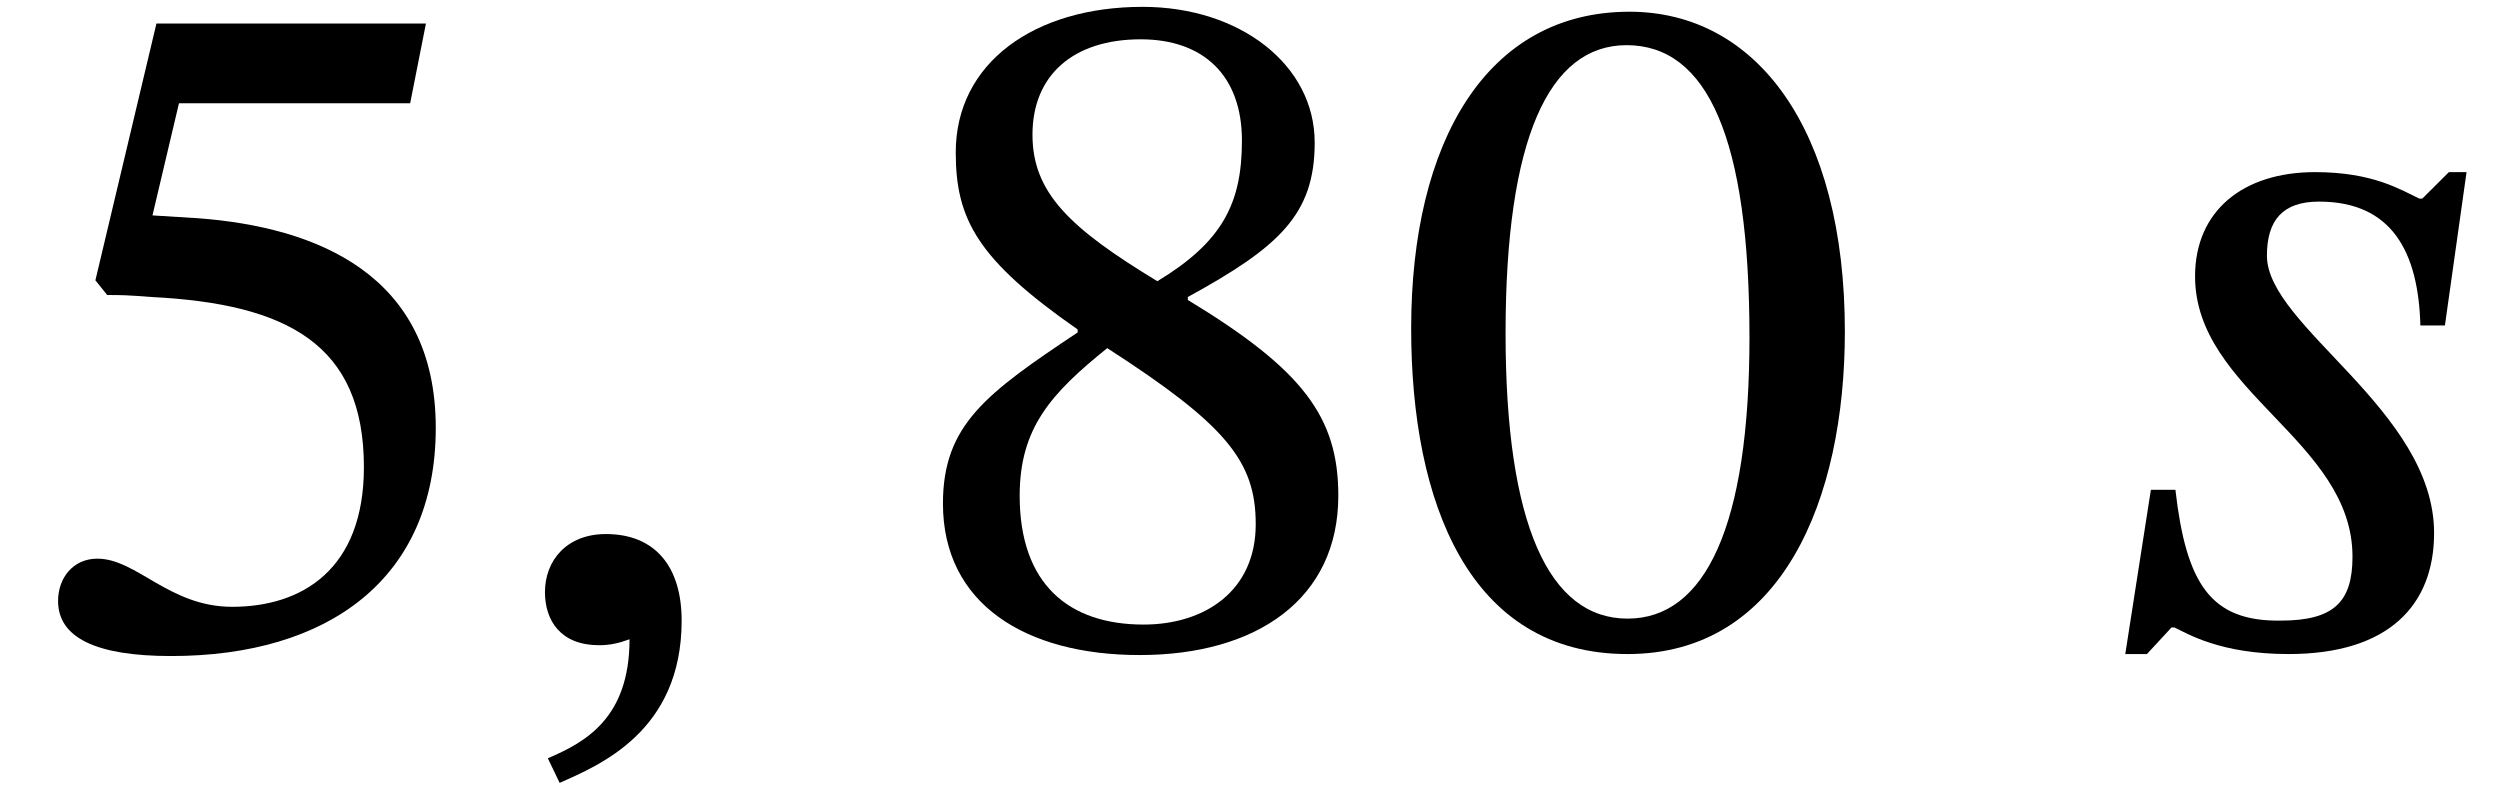 <?xml version='1.0' encoding='UTF-8'?>
<!-- This file was generated by dvisvgm 2.13.3 -->
<svg version='1.1' xmlns='http://www.w3.org/2000/svg' xmlns:xlink='http://www.w3.org/1999/xlink' width='27.727pt' height='8.744pt' viewBox='70.735 61.608 27.727 8.744'>
<defs>
<path id='g0-59' d='M.807 1.549C1.244 1.353 2.16 .982 2.16-.251C2.16-.851 1.865-1.211 1.32-1.211C.884-1.211 .644-.916 .644-.567C.644-.251 .818 .022 1.244 .022C1.364 .022 1.462 0 1.582-.044C1.582 .84 1.08 1.102 .676 1.276L.807 1.549Z'/>
<path id='g0-115' d='M4.036-5.225H3.84L3.545-4.931H3.513C3.305-5.029 3-5.225 2.356-5.225C1.549-5.225 1.025-4.789 1.025-4.069C1.025-2.793 2.771-2.247 2.771-.96C2.771-.458 2.564-.251 1.975-.251C1.2-.24 .927-.655 .807-1.702H.535L.251 .12H.491L.764-.175H.796C.938-.109 1.298 .12 2.062 .12C3.175 .12 3.676-.425 3.676-1.222C3.676-2.585 1.822-3.513 1.822-4.298C1.822-4.691 1.996-4.898 2.4-4.898C3.207-4.898 3.502-4.342 3.524-3.524H3.796L4.036-5.225Z'/>
<path id='g1-48' d='M5.105-3.458C5.105-5.705 4.124-7.004 2.716-7.004C1.135-7.004 .295-5.564 .295-3.491C.295-1.56 .938 .12 2.695 .12C4.407 .12 5.105-1.593 5.105-3.458ZM4.047-3.393C4.047-1.298 3.556-.273 2.695-.273C1.822-.273 1.342-1.32 1.342-3.436C1.342-5.596 1.822-6.633 2.684-6.633C3.578-6.633 4.047-5.607 4.047-3.393Z'/>
<path id='g1-53' d='M4.549-5.989L4.724-6.873H1.735L1.058-4.025L1.189-3.862C1.342-3.862 1.396-3.862 1.68-3.84C3.185-3.764 4.036-3.316 4.036-1.953C4.036-.818 3.349-.404 2.575-.404C1.876-.404 1.516-.938 1.08-.938C.807-.938 .644-.72 .644-.469C.644-.065 1.058 .142 1.898 .142C3.633 .142 4.833-.709 4.833-2.389C4.833-4.102 3.491-4.615 2.204-4.713L1.691-4.745L1.985-5.989H4.549Z'/>
<path id='g1-56' d='M4.887-1.636C4.887-2.509 4.495-3.033 3.218-3.807V-3.84C4.233-4.396 4.625-4.756 4.625-5.553C4.625-6.415 3.796-7.058 2.716-7.058C1.516-7.058 .644-6.436 .644-5.444C.644-4.702 .884-4.255 1.996-3.48V-3.447C.982-2.771 .502-2.422 .502-1.549C.502-.436 1.418 .131 2.684 .131C3.982 .131 4.887-.491 4.887-1.636ZM3.818-5.575C3.818-4.876 3.6-4.451 2.88-4.015C1.909-4.604 1.495-4.996 1.495-5.64C1.495-6.305 1.953-6.698 2.695-6.698C3.393-6.698 3.818-6.295 3.818-5.575ZM2.324-3.273C3.644-2.422 3.971-2.018 3.971-1.32C3.971-.578 3.404-.207 2.727-.207C1.898-.207 1.353-.655 1.353-1.636C1.353-2.389 1.702-2.771 2.324-3.273Z'/>
</defs>
<g id='page1'>
<use x='70.735' y='68.742' xlink:href='#g1-53'/>
<use x='76.135' y='68.742' xlink:href='#g0-59'/>
<use x='80.691' y='68.742' xlink:href='#g1-56'/>
<use x='86.091' y='68.742' xlink:href='#g1-48'/>
<use x='94.055' y='68.742' xlink:href='#g0-115'/>
</g>
</svg><!--Rendered by QuickLaTeX.com-->